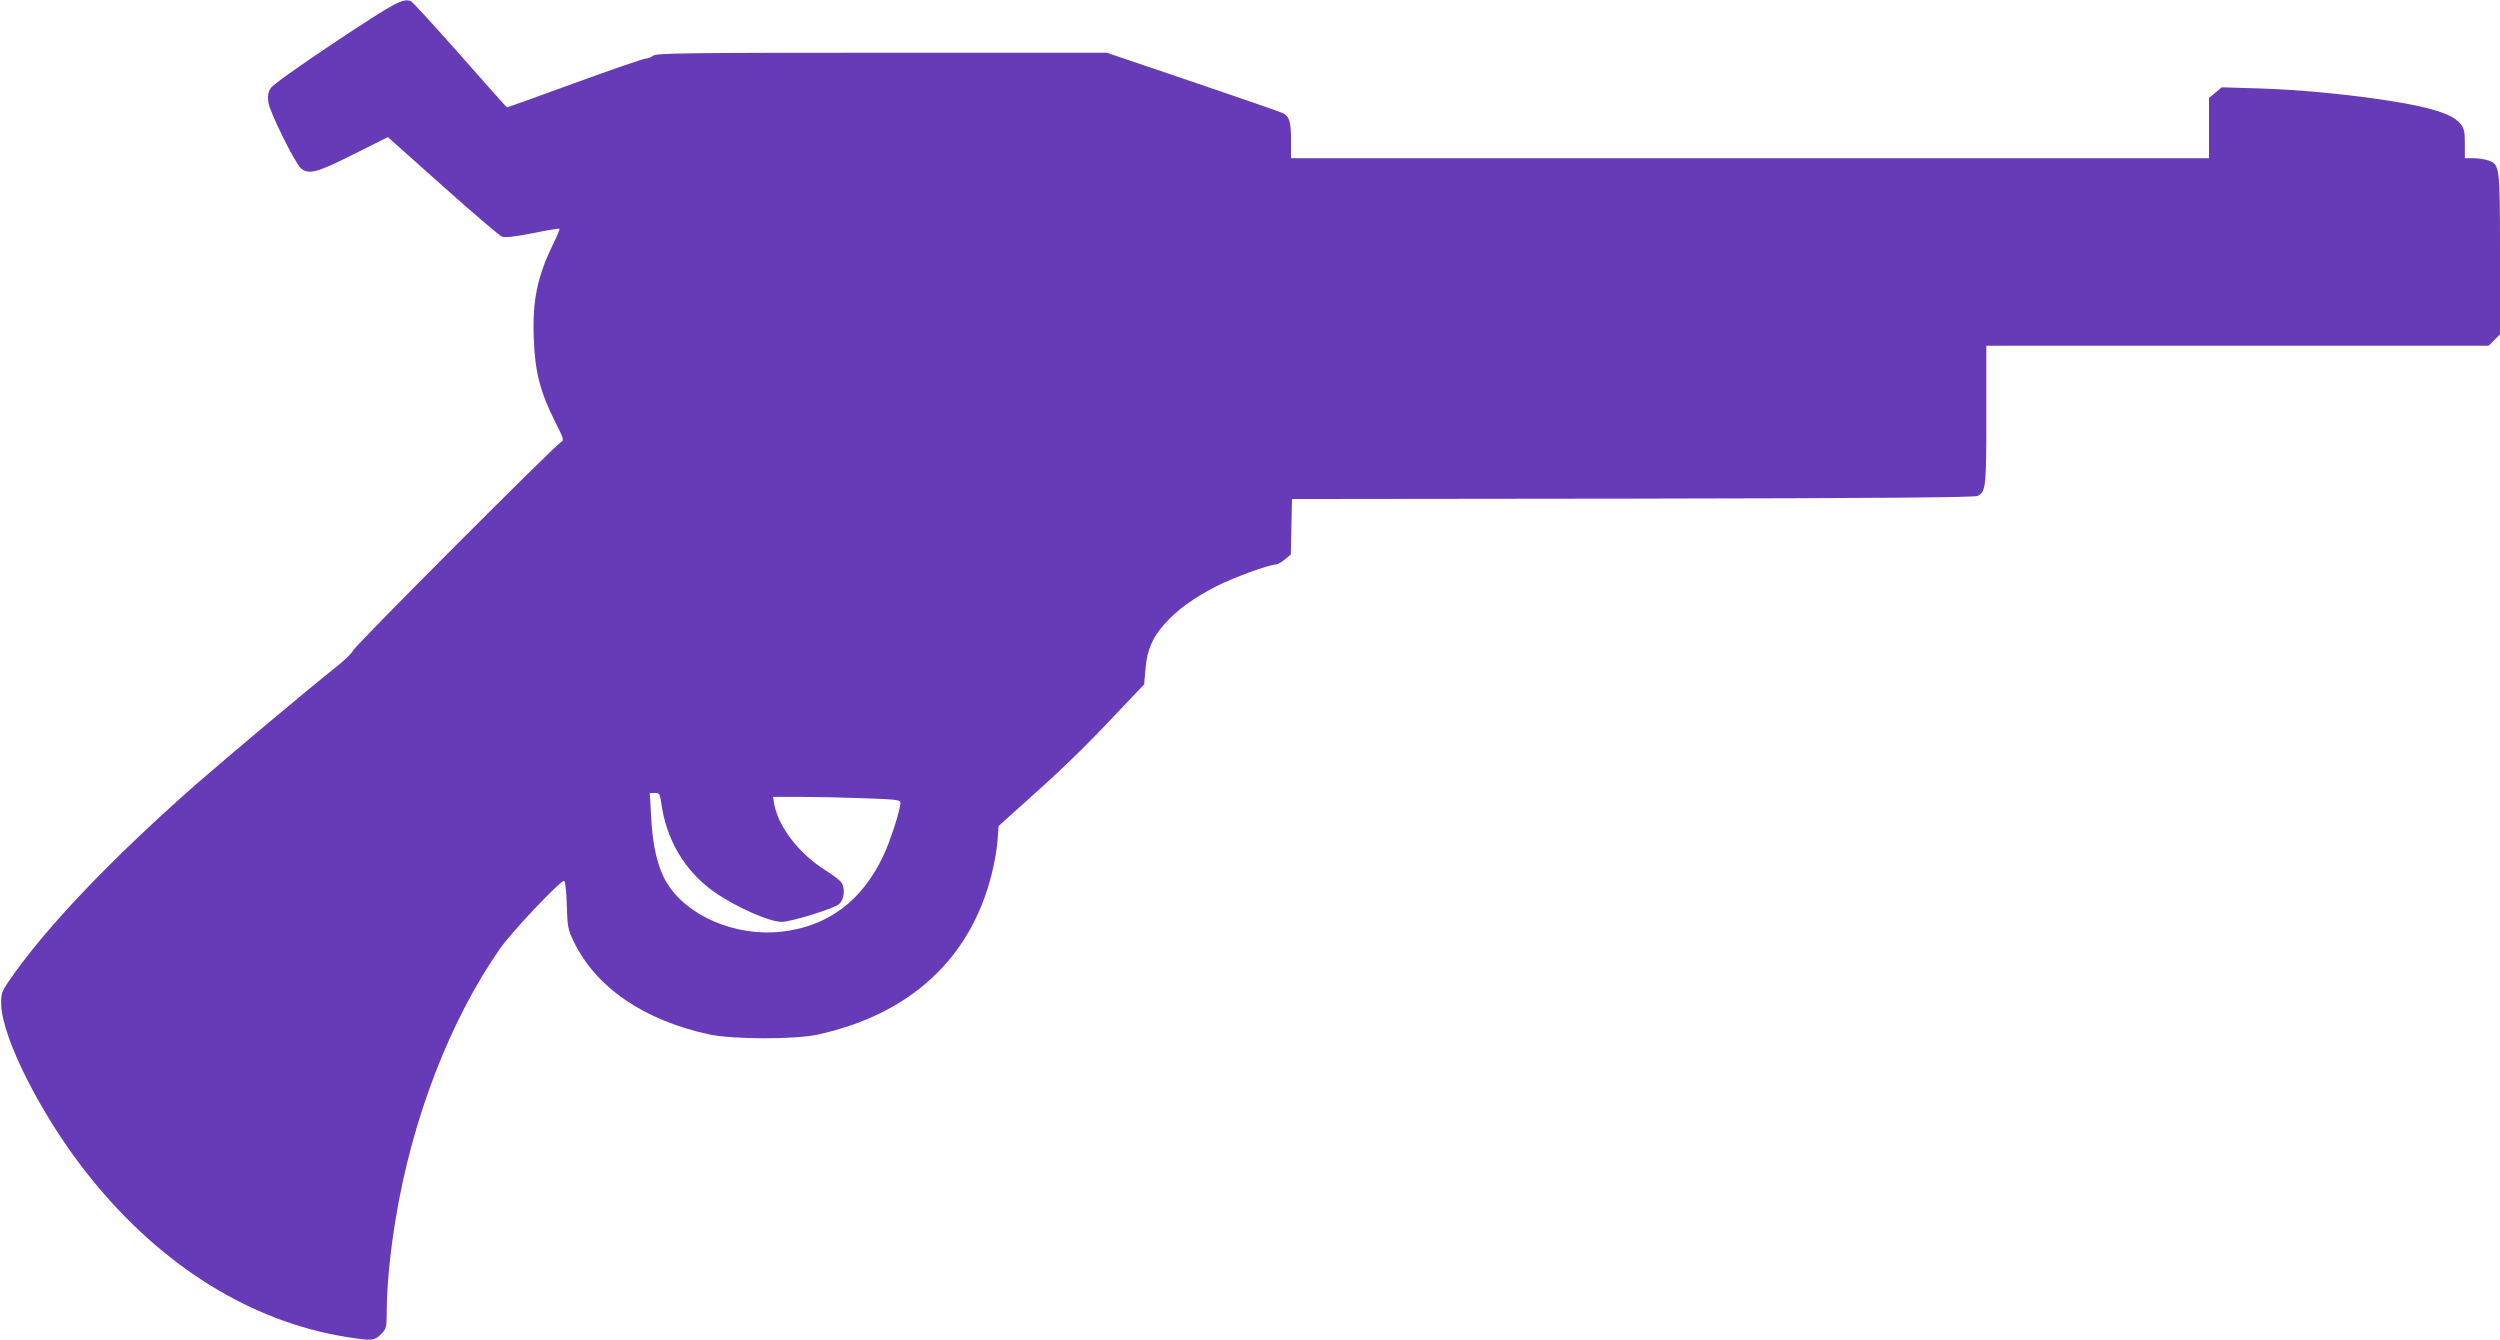 <?xml version="1.0" standalone="no"?>
<!DOCTYPE svg PUBLIC "-//W3C//DTD SVG 20010904//EN"
 "http://www.w3.org/TR/2001/REC-SVG-20010904/DTD/svg10.dtd">
<svg version="1.0" xmlns="http://www.w3.org/2000/svg"
 width="1280pt" height="686pt" viewBox="0 0 1280 686"
 preserveAspectRatio="xMidYMid meet">
<g transform="translate(0,686) scale(0.1,-0.1)"
fill="#673ab7" stroke="none">
<path d="M1721 6648 c-201 -134 -326 -223 -336 -241 -13 -21 -15 -40 -11 -72
8 -51 137 -312 167 -337 40 -33 80 -23 267 71 l178 89 279 -249 c154 -138 291
-254 304 -260 17 -7 59 -2 158 17 73 15 135 25 137 23 3 -2 -12 -39 -33 -81
-80 -164 -106 -289 -98 -482 6 -169 32 -270 107 -421 46 -90 49 -100 33 -108
-31 -16 -1053 -1041 -1065 -1067 -6 -14 -45 -52 -87 -85 -137 -108 -563 -466
-721 -604 -437 -385 -773 -738 -955 -1005 -36 -52 -40 -65 -39 -116 3 -177
216 -592 457 -890 364 -452 820 -736 1309 -815 130 -21 145 -20 179 14 27 28
29 34 29 113 0 125 17 305 46 478 84 512 278 1016 534 1383 60 86 307 347 328
347 6 0 12 -53 14 -122 3 -114 6 -128 36 -190 114 -234 357 -401 692 -474 120
-26 439 -27 557 -1 471 103 780 387 889 816 14 53 28 131 31 174 l6 78 190
171 c169 151 285 267 493 489 l62 65 7 80 c8 97 36 161 99 231 65 72 147 131
263 191 89 45 272 112 307 112 8 0 28 12 45 26 l30 25 3 142 3 142 1745 2
c1268 2 1751 6 1766 14 42 22 44 44 44 414 l0 355 1286 0 1286 0 29 29 29 29
0 412 c0 454 -1 458 -61 479 -18 6 -52 11 -75 11 l-44 0 0 74 c0 65 -3 78 -25
105 -40 47 -149 82 -362 115 -209 33 -464 57 -658 63 l-200 6 -33 -28 -32 -27
0 -154 0 -154 -2350 0 -2350 0 0 91 c0 95 -8 122 -40 139 -11 6 -219 78 -461
160 l-442 150 -1151 0 c-998 0 -1155 -2 -1172 -15 -10 -8 -28 -15 -38 -15 -11
0 -174 -56 -363 -125 -189 -69 -345 -125 -347 -125 -2 0 -110 121 -240 269
-131 148 -244 272 -252 275 -41 16 -78 -4 -383 -206z m1664 -3895 c25 -191
120 -351 268 -457 110 -78 285 -156 349 -156 49 0 271 69 295 92 25 23 31 75
13 107 -5 10 -42 39 -82 64 -136 85 -242 222 -264 340 l-6 37 138 0 c77 0 223
-3 327 -7 168 -6 187 -8 187 -23 0 -37 -52 -198 -89 -275 -109 -229 -283 -358
-518 -385 -237 -27 -487 80 -590 252 -45 74 -72 187 -79 334 l-7 124 26 0 c23
0 26 -5 32 -47z"/>
</g>
</svg>
